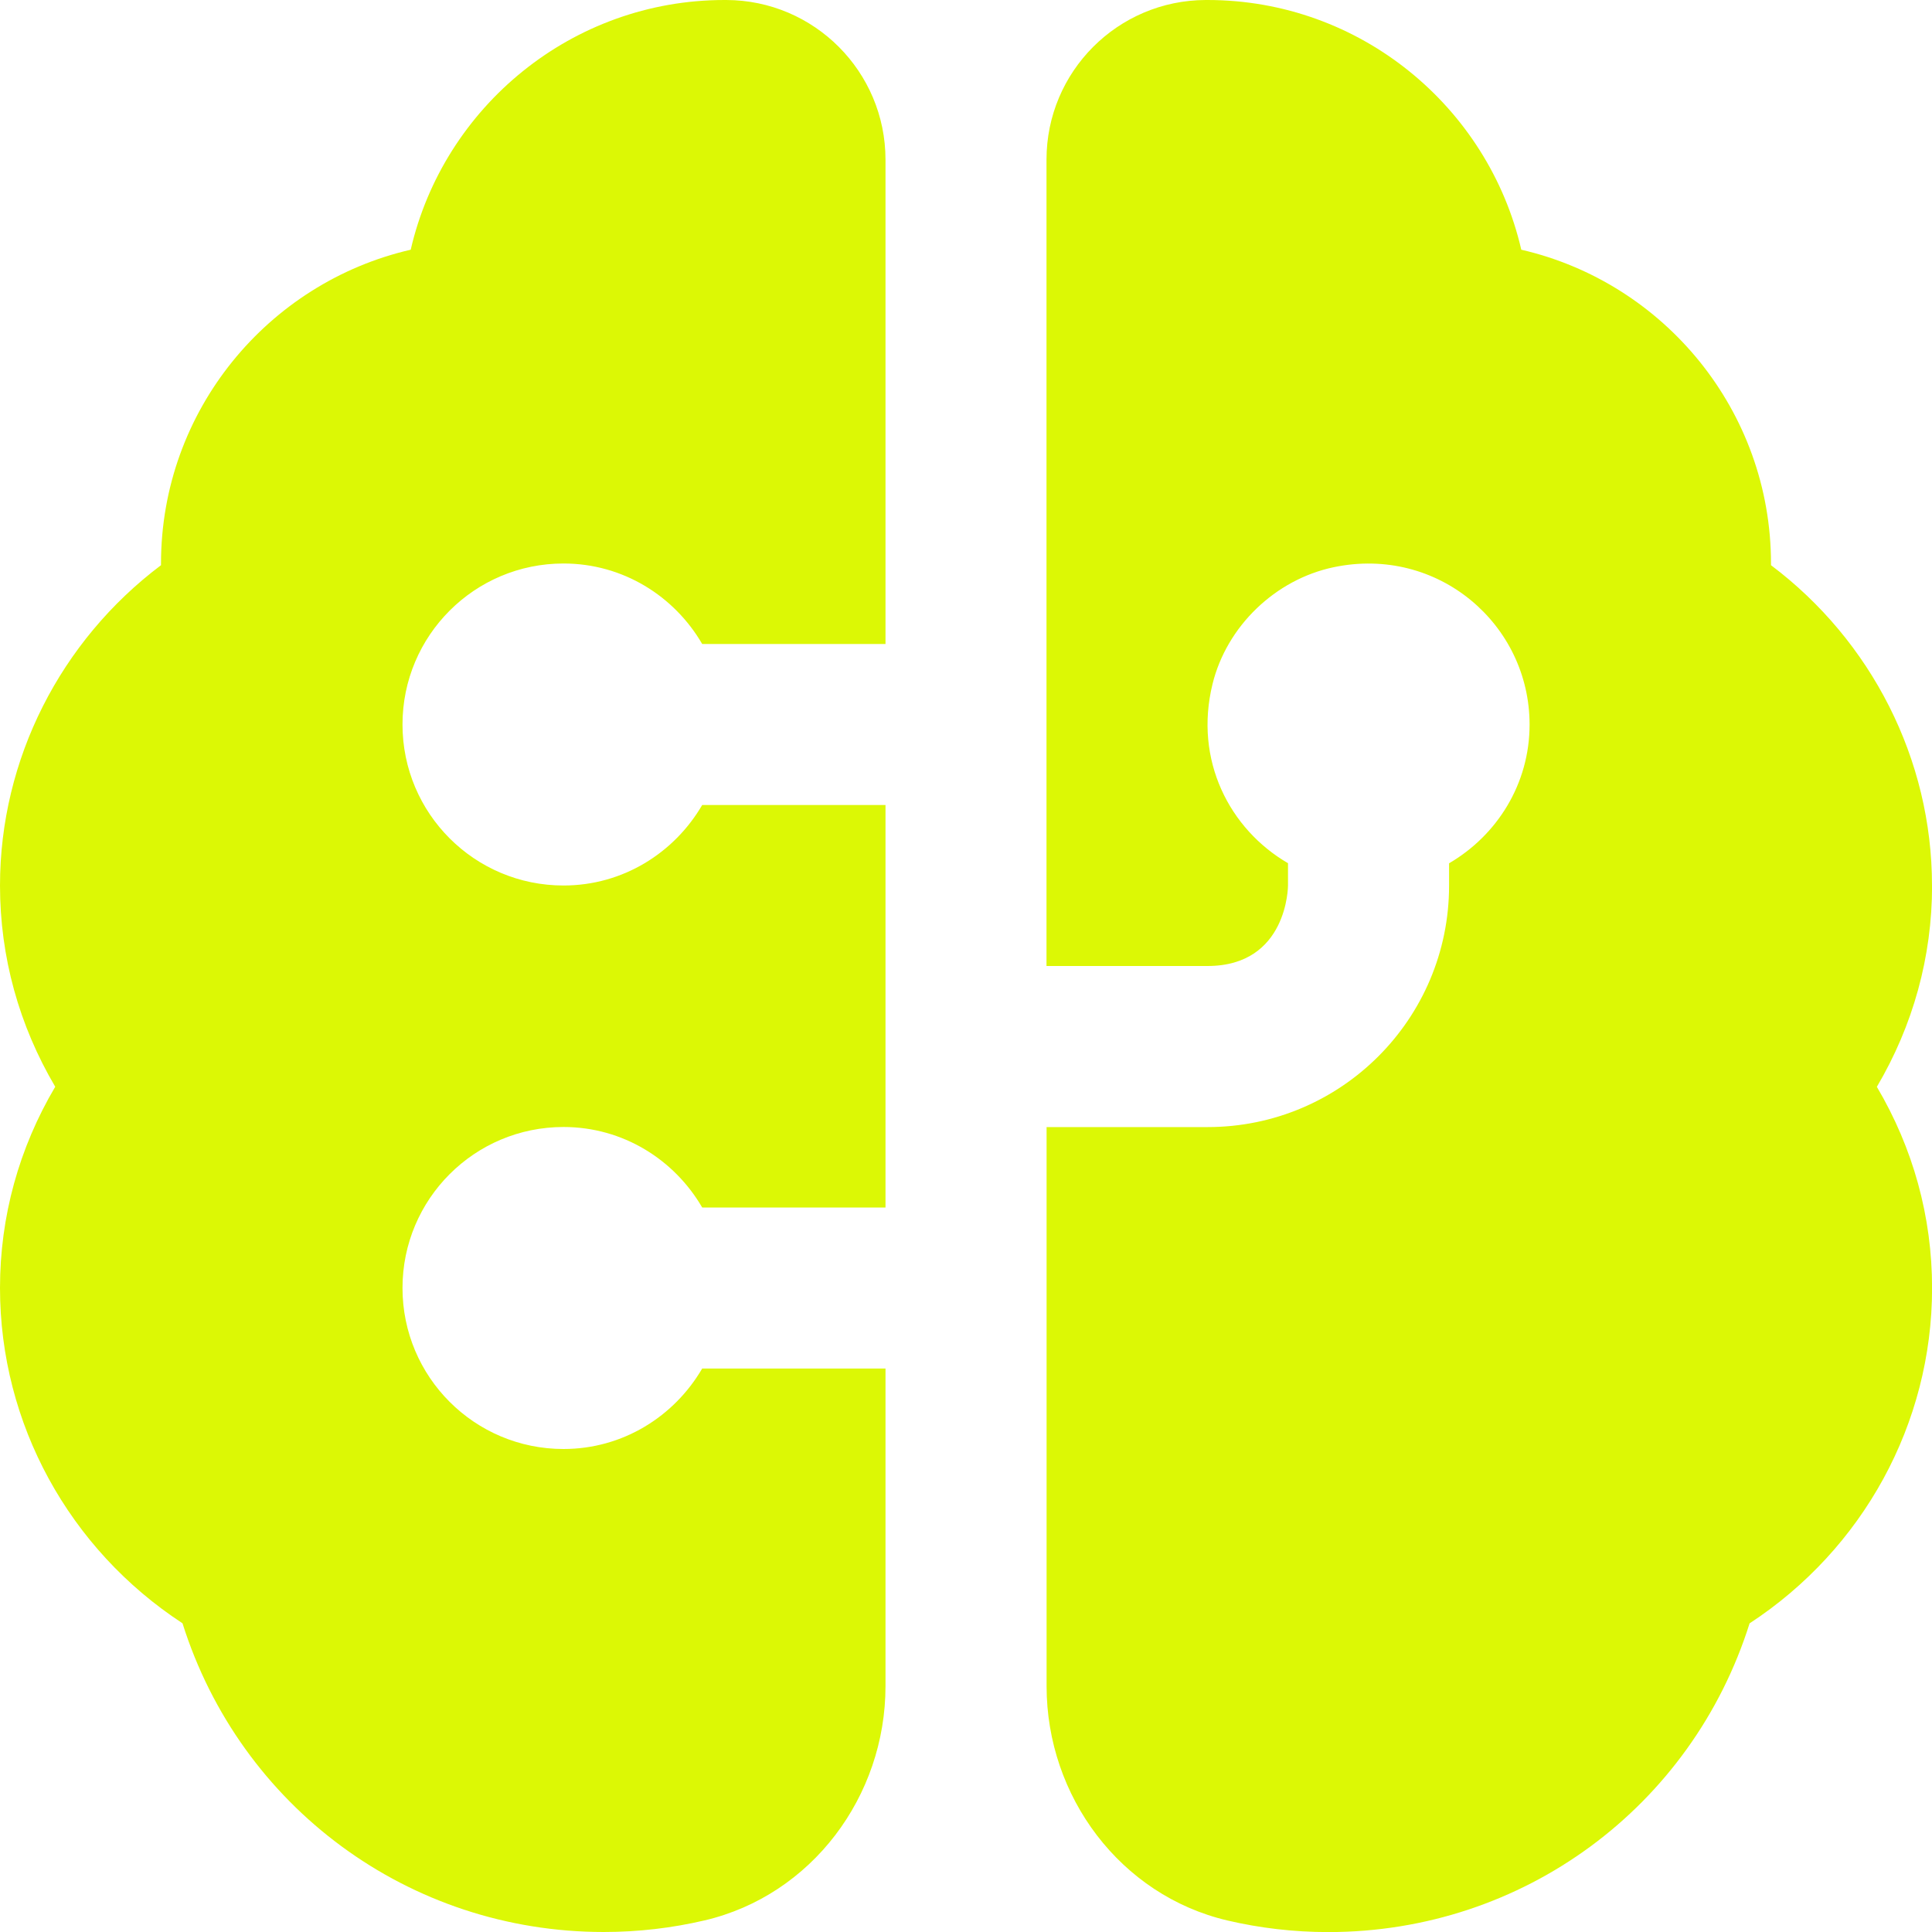 <svg width="512" height="512" viewBox="0 0 512 512" fill="none" xmlns="http://www.w3.org/2000/svg">
<g clip-path="url(#clip0_6_2)">
<path d="M234.667 362.667V446.848C234.667 476.032 215.125 502.272 186.709 508.928C178.133 510.933 169.195 512 160 512C108.331 512 63.68 478.805 48.363 430.187C18.325 410.539 0 377.301 0 341.333C0 322.432 5.013 304.277 14.635 288C5.035 271.723 0 253.568 0 234.667C0 201.216 16.043 169.813 42.667 149.781V149.333C42.667 108.864 70.976 74.901 108.843 66.176C117.568 28.331 151.552 0 192 0H192.469C215.787 0.064 234.667 19.008 234.667 42.325V170.667H186.091C178.709 157.973 165.099 149.333 149.333 149.333C125.76 149.333 106.667 168.427 106.667 192C106.667 215.573 125.76 234.667 149.333 234.667C165.077 234.667 178.688 226.027 186.091 213.333H234.667V320H186.091C178.709 307.307 165.099 298.667 149.333 298.667C125.76 298.667 106.667 317.76 106.667 341.333C106.667 364.907 125.76 384 149.333 384C165.077 384 178.688 375.36 186.091 362.667H234.667ZM512 234.667C512 201.216 495.957 169.813 469.333 149.781V149.333C469.333 108.864 441.024 74.901 403.157 66.176C394.432 28.331 360.448 0 320 0H319.531C296.213 0.064 277.333 18.987 277.333 42.304V256H320C341.333 256 341.333 234.667 341.333 234.667V228.757C325.824 219.733 316.395 201.451 321.323 181.312C325.077 165.952 337.984 153.557 353.451 150.315C381.056 144.533 405.355 165.44 405.355 192.021C405.355 207.765 396.715 221.376 384.021 228.779V234.688C384.021 270.037 355.371 298.688 320.021 298.688H277.355V446.869C277.355 476.053 296.896 502.293 325.291 508.949C333.867 510.955 342.827 512.021 352.021 512.021C403.691 512.021 448.341 478.827 463.659 430.208C493.696 410.56 512.021 377.323 512.021 341.355C512.021 322.453 507.008 304.299 497.387 288.021C506.987 271.744 512.021 253.589 512.021 234.688L512 234.667Z" fill="#DCF805"/>
</g>
<defs>
<clipPath id="clip0_6_2">
<rect width="512" height="512" fill="white"/>
</clipPath>
</defs>
</svg>
